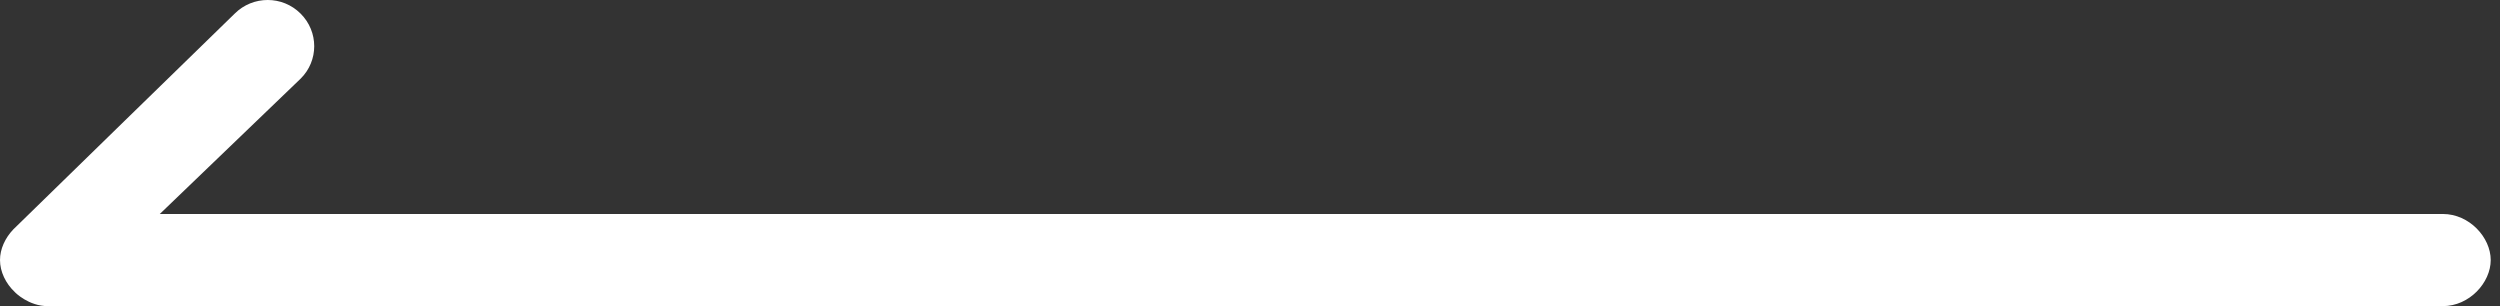 <?xml version="1.0" encoding="UTF-8"?>
<svg width="49px" height="6px" viewBox="0 0 49 6" version="1.1" xmlns="http://www.w3.org/2000/svg" xmlns:xlink="http://www.w3.org/1999/xlink">
    <rect x="0" y="0" width="49" height="6" fill="#333333" stroke="none"/>
    <title>路径备份</title>
    <g id="页面-1" stroke="none" stroke-width="1" fill="none" fill-rule="evenodd">
        <g id="桌面端-HD" transform="translate(-272, -437)" fill="#FFFFFF" fill-rule="nonzero">
            <g id="编组" transform="translate(960.5, 440) scale(-1, 1) translate(-960.5, -440) translate(272, 437)">
                <path d="M1377,5.097 C1377,4.882 1376.9,4.664 1376.739,4.496 C1376.727,4.481 1372.399,0.266 1372.399,0.266 C1372.042,-0.089 1371.464,-0.089 1371.109,0.266 C1370.752,0.62 1370.752,1.192 1371.109,1.543 L1373.868,4.194 L1329.12,4.194 C1328.601,4.194 1328.182,4.653 1328.182,5.097 C1328.182,5.541 1328.601,6 1329.12,6 L1376.059,6 C1376.44,6.003 1376.71,5.727 1376.71,5.724 C1376.889,5.556 1377,5.323 1377,5.097 Z" id="路径备份"></path>
            </g>
        </g>
    </g>
</svg>